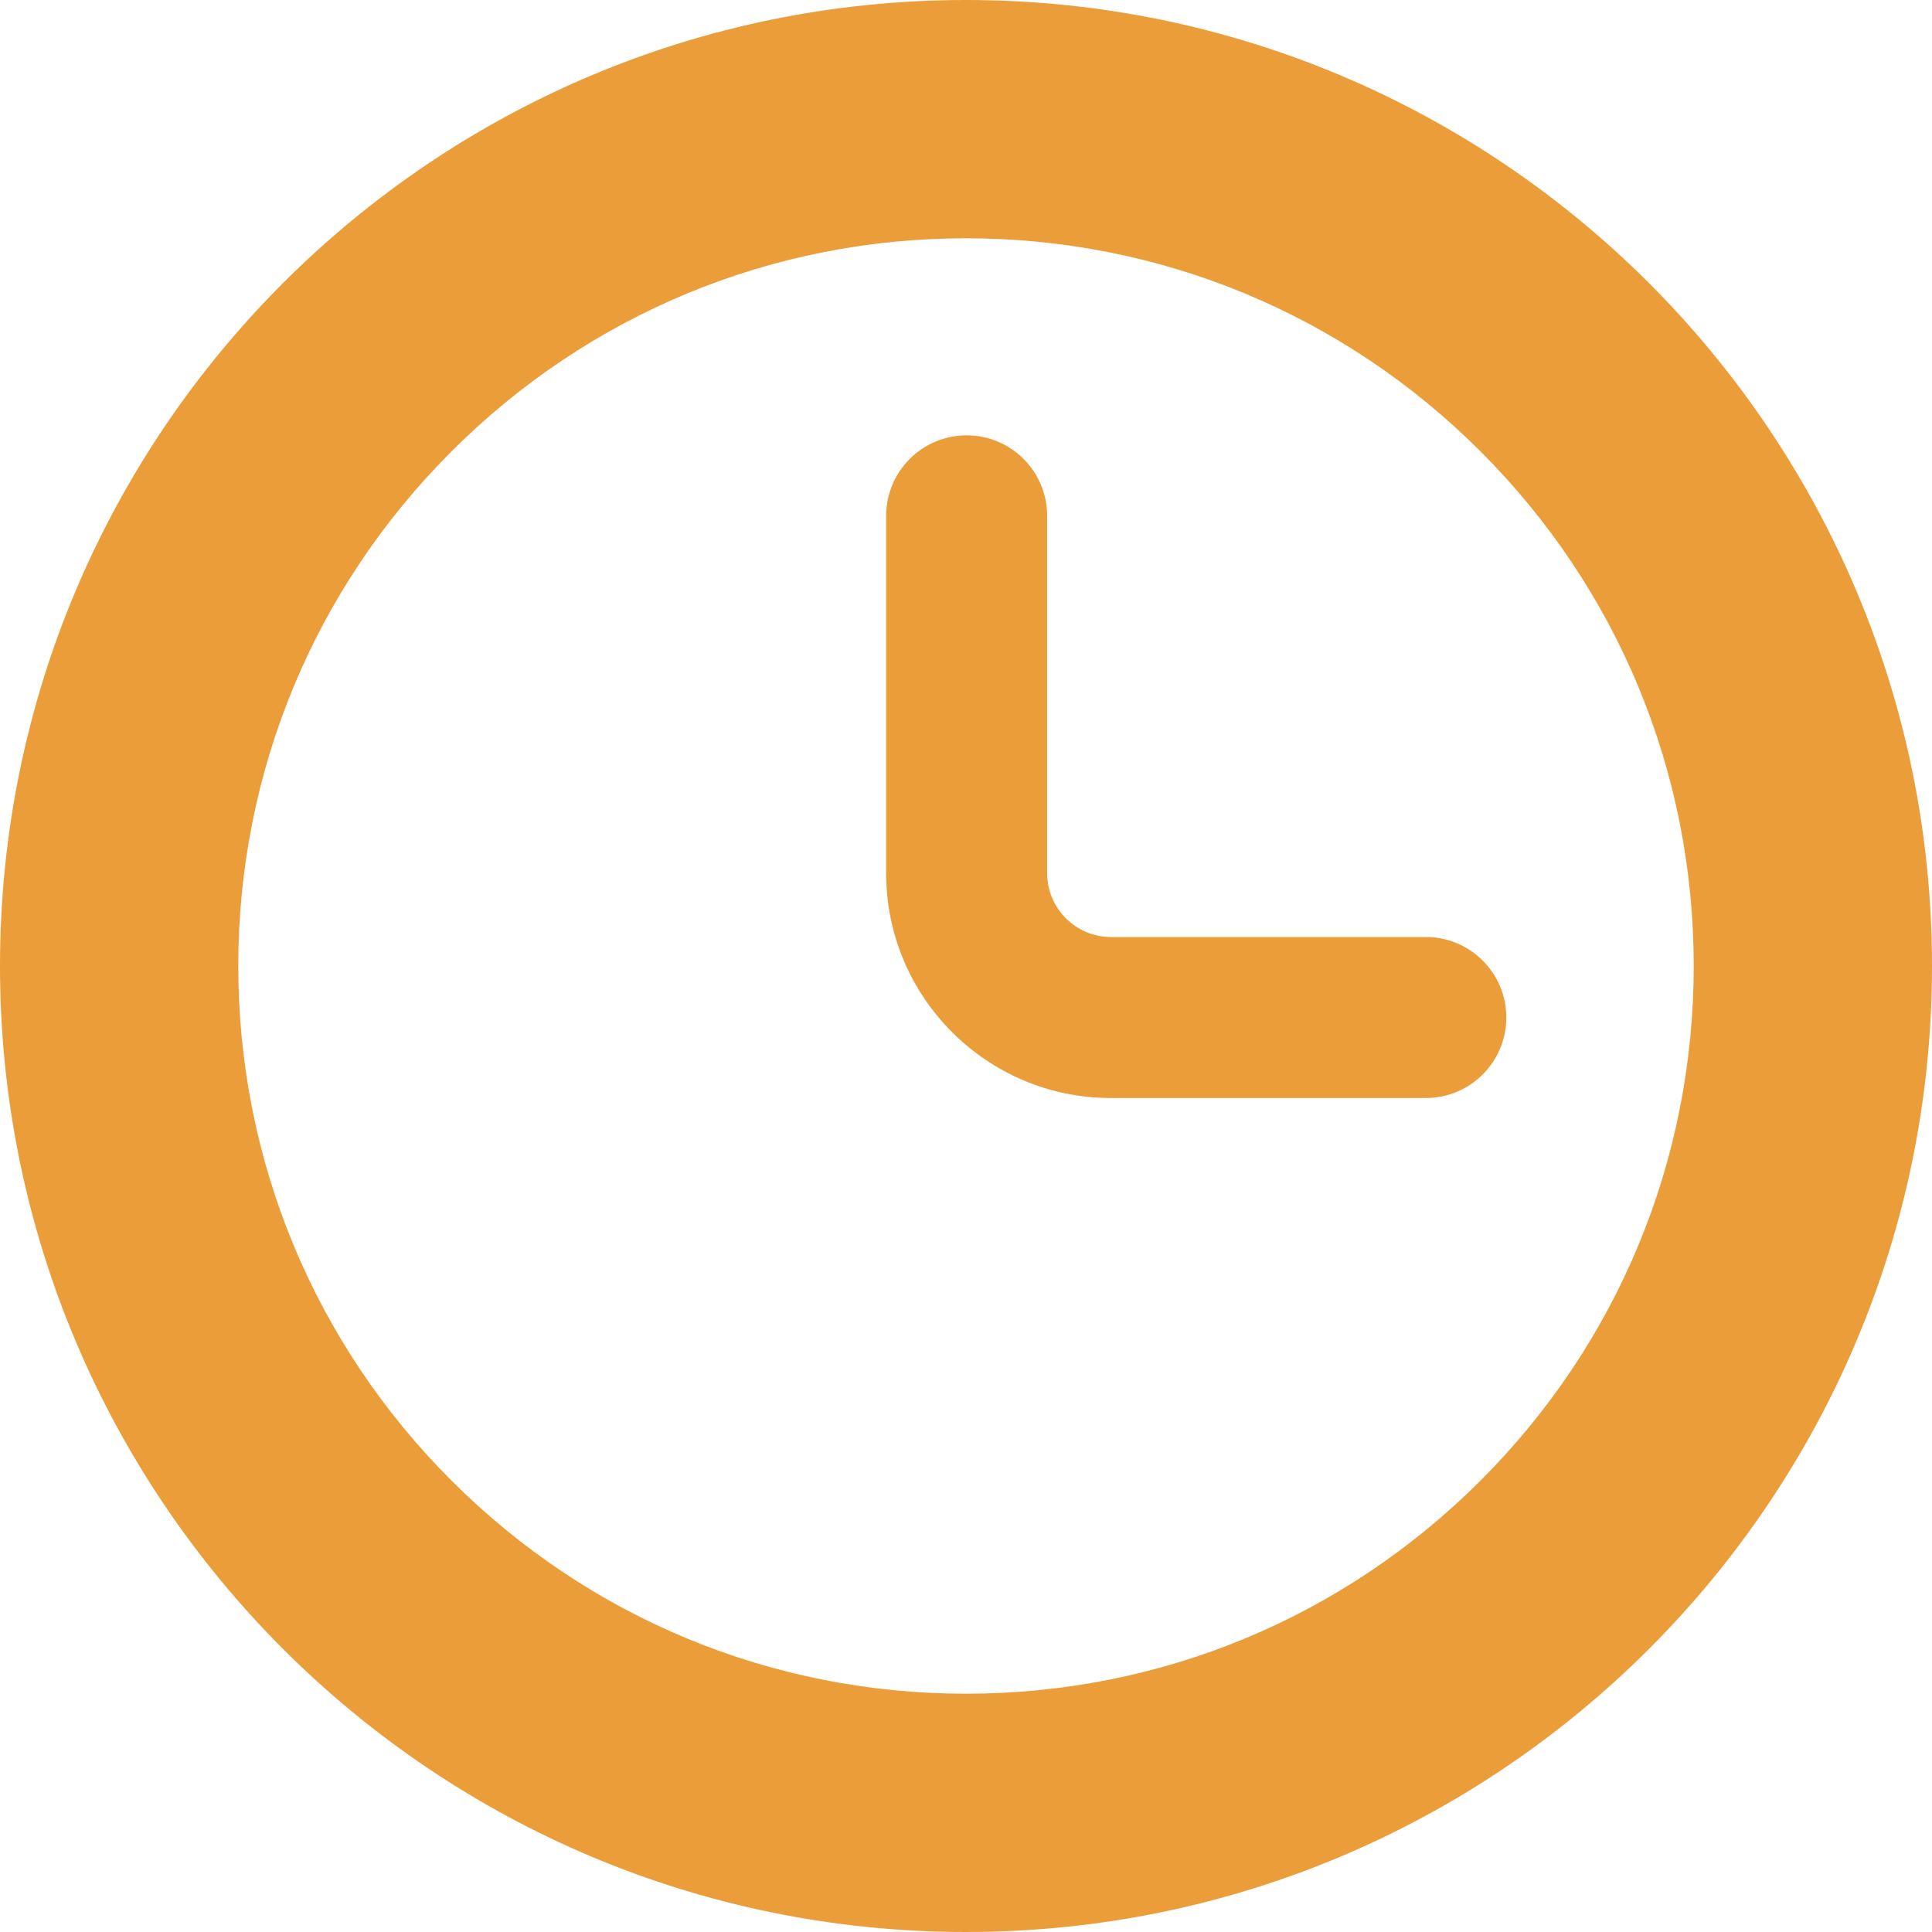 <svg xmlns="http://www.w3.org/2000/svg" x="0px" y="0px" viewBox="0 0 300 300" style="vertical-align: middle; max-width: 100%; width: 100%;" width="100%"><g>
	<path d="M150,37c30.2,0,58.6,11.8,79.9,33.1S263,119.8,263,150s-11.8,58.6-33.1,79.9S180.2,263,150,263   s-58.6-11.8-79.9-33.1S37,180.2,37,150s11.8-58.6,33.1-79.9S119.8,37,150,37 M150,0C67.2,0,0,67.2,0,150s67.2,150,150,150   s150-67.2,150-150S232.8,0,150,0L150,0z" fill="rgb(235,157,57)"></path>
</g><g>
	<path d="M221.4,170.5h-48.9c-19.3,0-34.9-15.7-34.9-34.9V80.1c0-6.9,5.6-12.5,12.5-12.5s12.5,5.6,12.5,12.5v55.5   c0,5.5,4.5,9.9,9.9,9.9h48.9c6.9,0,12.5,5.6,12.5,12.5S228.3,170.5,221.4,170.5z" fill="rgb(235,157,57)"></path>
</g></svg>